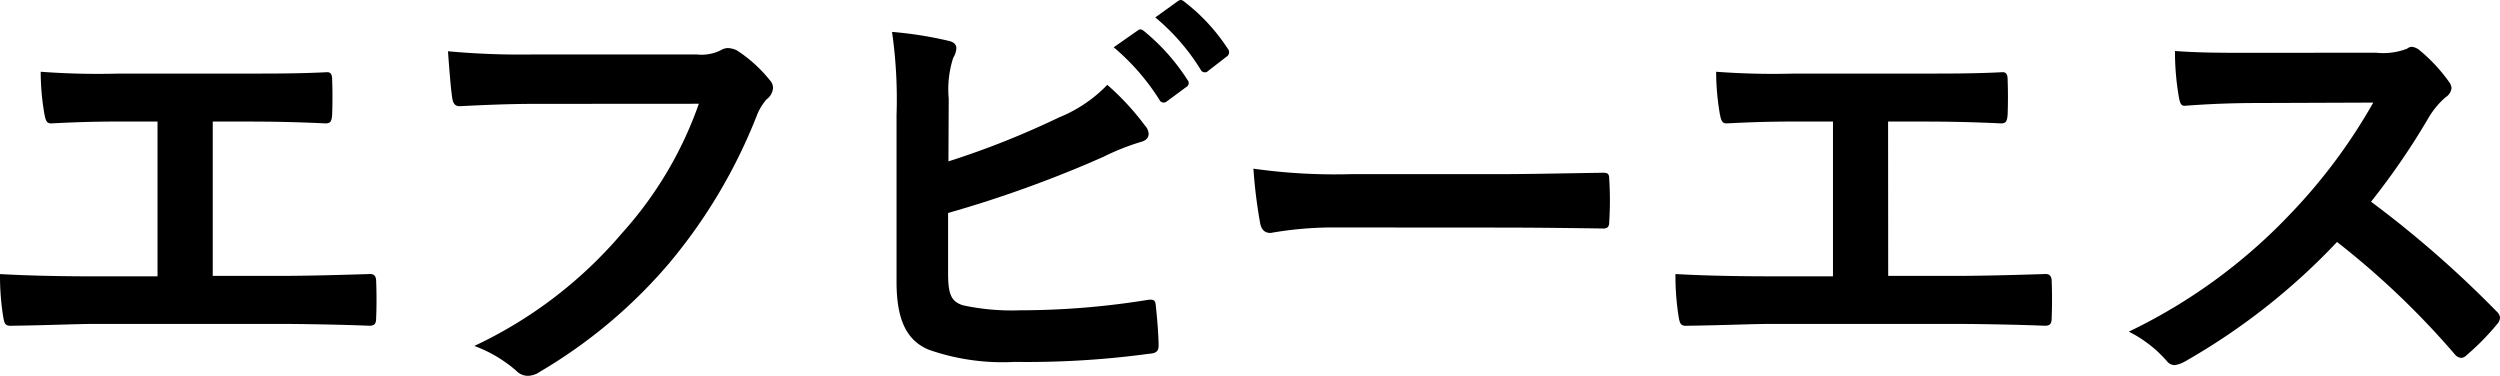 <svg xmlns="http://www.w3.org/2000/svg" viewBox="0 0 136.683 20.554"><path d="M11.632,15.084h3.539c1.659,0,3.317-.049,5-.1.272-.025.395.1.395.4.026.644.026,1.336,0,1.98,0,.322-.074.445-.371.445-1.187-.049-3.39-.1-5-.1H5.247c-1.015,0-2.624.075-4.555.1-.395.025-.445-.074-.519-.5A14.421,14.421,0,0,1,0,14.985c1.782.1,3.663.124,5.247.124H8.612V6.644H6.683c-1.783,0-2.823.05-3.837.1-.3.024-.347-.149-.421-.521a13.721,13.721,0,0,1-.2-2.3,42.24,42.24,0,0,0,4.281.1h7c1.509,0,2.871,0,4.332-.074.247-.025.321.124.321.395.024.619.024,1.313,0,1.931-.024.322-.074.471-.347.471-1.658-.075-2.871-.1-4.256-.1H11.632Z"/><path d="M29.271,5.679c-1.61,0-3.02.074-4.084.124-.322.025-.421-.148-.47-.5-.075-.5-.174-1.782-.224-2.5a43.27,43.27,0,0,0,4.752.173h8.836a2.367,2.367,0,0,0,1.361-.247.7.7,0,0,1,.371-.1,1.217,1.217,0,0,1,.471.123,7.644,7.644,0,0,1,1.807,1.634.618.618,0,0,1,.173.421.841.841,0,0,1-.347.619,2.964,2.964,0,0,0-.568.965,29.18,29.18,0,0,1-4.8,8.044,27.746,27.746,0,0,1-7.029,5.889,1.2,1.2,0,0,1-.668.224.875.875,0,0,1-.62-.272,7.336,7.336,0,0,0-2.3-1.362,23.922,23.922,0,0,0,8.093-6.187,20.831,20.831,0,0,0,4.183-7.054Z"/><path d="M51.854,8.823a46.467,46.467,0,0,0,6.038-2.4A7.652,7.652,0,0,0,60.54,4.639,14.221,14.221,0,0,1,62.6,6.867a.723.723,0,0,1,.2.446c0,.2-.124.371-.421.445a13.12,13.12,0,0,0-2.055.817,64.934,64.934,0,0,1-8.489,3.069v3.292c0,1.163.174,1.558.818,1.757a12.688,12.688,0,0,0,3.118.272,43.784,43.784,0,0,0,6.979-.569c.371-.05.421.049.445.347.075.692.149,1.632.149,2.152,0,.322-.149.421-.52.446a49.427,49.427,0,0,1-7.35.445,12.206,12.206,0,0,1-4.7-.667c-1.238-.521-1.757-1.684-1.757-3.713V6.273a25.812,25.812,0,0,0-.247-4.529,21.186,21.186,0,0,1,3.118.495c.3.074.4.222.4.4a1.094,1.094,0,0,1-.172.52,5.62,5.62,0,0,0-.247,2.227ZM62.2,1.669c.124-.1.223-.074.371.05a11.365,11.365,0,0,1,2.352,2.649.249.249,0,0,1-.074.395l-1.039.768a.259.259,0,0,1-.421-.075,12.309,12.309,0,0,0-2.5-2.871ZM64.4.061c.149-.1.223-.074.371.05A10.313,10.313,0,0,1,67.124,2.66a.286.286,0,0,1-.074.445l-.99.767a.253.253,0,0,1-.421-.074A11.692,11.692,0,0,0,63.164.952Z"/><path d="M73.107,12.436a19.8,19.8,0,0,0-3.638.3c-.3,0-.494-.149-.57-.52a27.279,27.279,0,0,1-.371-2.995,31.764,31.764,0,0,0,5.347.3h7.969c1.881,0,3.787-.049,5.692-.074.371-.025.446.05.446.346a18.437,18.437,0,0,1,0,2.327c0,.3-.1.4-.446.371-1.855-.025-3.687-.049-5.518-.049Z"/><path d="M103.234,15.084h3.539c1.659,0,3.317-.049,5-.1.273-.025.4.1.4.4.024.644.024,1.336,0,1.98,0,.322-.074.445-.371.445-1.189-.049-3.391-.1-5-.1H96.849c-1.015,0-2.623.075-4.554.1-.4.025-.445-.074-.52-.5a14.421,14.421,0,0,1-.173-2.326c1.782.1,3.663.124,5.247.124h3.366V6.644H98.284c-1.782,0-2.821.05-3.836.1-.3.024-.346-.149-.421-.521a13.814,13.814,0,0,1-.2-2.3,42.261,42.261,0,0,0,4.282.1h7c1.51,0,2.871,0,4.331-.074.248-.025.323.124.323.395.024.619.024,1.313,0,1.931-.026.322-.075.471-.347.471-1.658-.075-2.871-.1-4.257-.1h-1.931Z"/><path d="M129.9,2.882a3.633,3.633,0,0,0,1.707-.222.412.412,0,0,1,.273-.1.828.828,0,0,1,.421.2,9.052,9.052,0,0,1,1.608,1.733.664.664,0,0,1,.124.322.685.685,0,0,1-.322.5A4.524,4.524,0,0,0,132.8,6.4a39.265,39.265,0,0,1-3.168,4.628,58.228,58.228,0,0,1,6.855,5.989.566.566,0,0,1,.2.347.613.613,0,0,1-.174.371,13.259,13.259,0,0,1-1.658,1.683.431.431,0,0,1-.3.149.508.508,0,0,1-.347-.2,44.984,44.984,0,0,0-6.435-6.138,35.624,35.624,0,0,1-8.315,6.534,1.565,1.565,0,0,1-.569.2.554.554,0,0,1-.421-.222,6.808,6.808,0,0,0-2.079-1.609,30.069,30.069,0,0,0,8.712-6.311,30.407,30.407,0,0,0,4.653-6.212l-6.386.024c-1.287,0-2.574.05-3.91.149-.2.025-.272-.149-.322-.421a14.386,14.386,0,0,1-.223-2.573c1.337.1,2.574.1,4.183.1Z"/></svg>